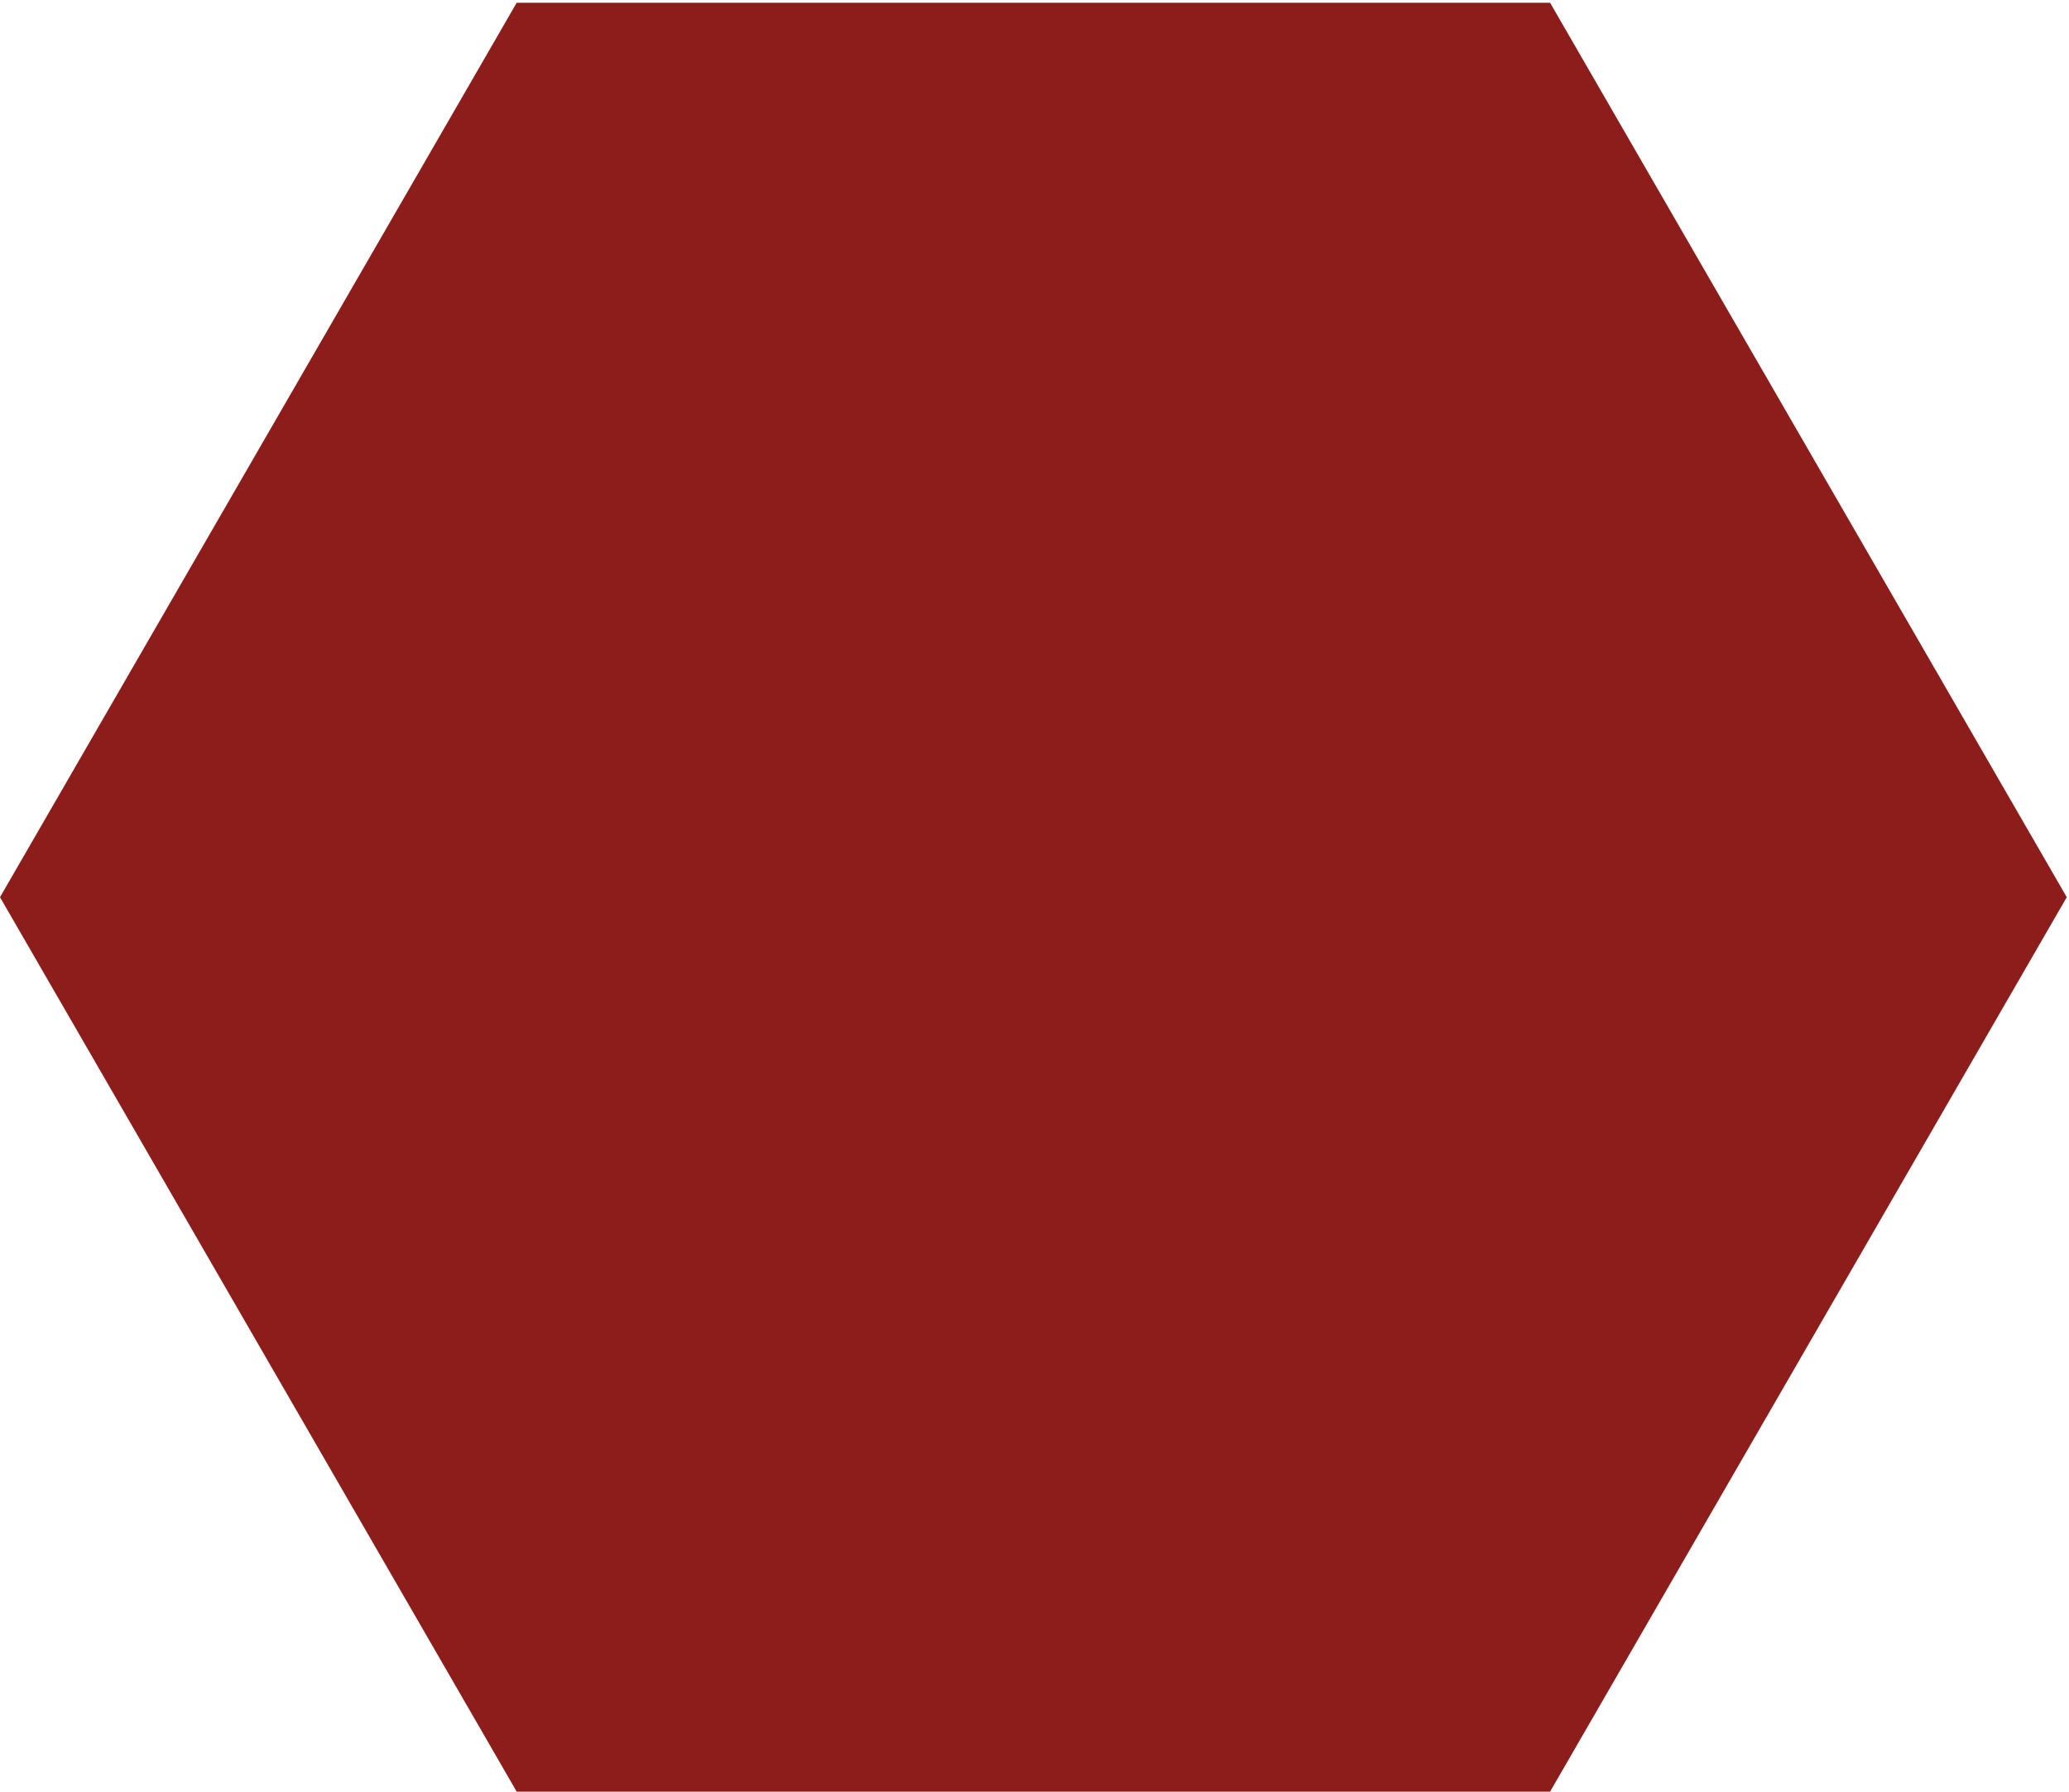 <?xml version="1.0" encoding="UTF-8"?> <svg xmlns="http://www.w3.org/2000/svg" width="723" height="626" viewBox="0 0 723 626" fill="none"> <path d="M0 313.478L180.556 0.957L541.667 0.957L722.222 313.478L541.667 626H180.556L0 313.478Z" fill="#8D1D1B"></path> </svg> 